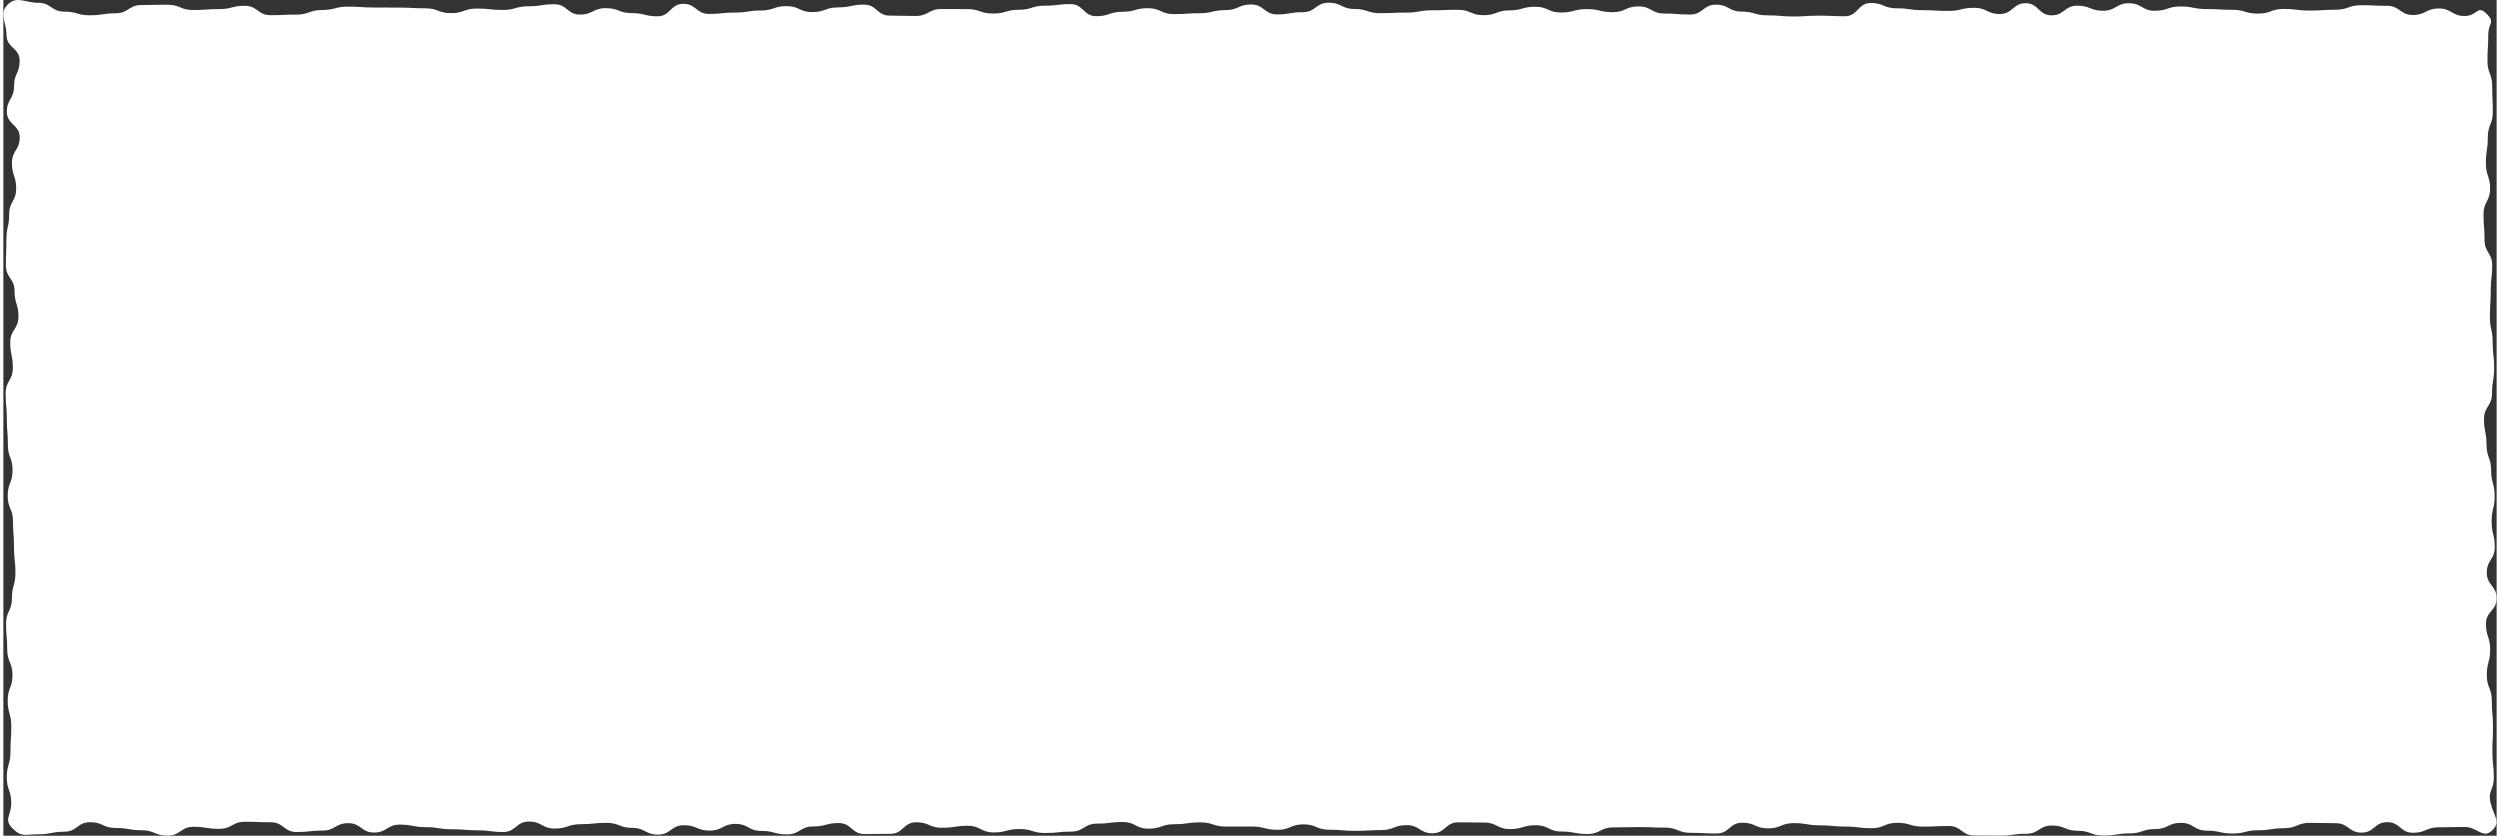 <?xml version="1.0" encoding="UTF-8"?><svg xmlns="http://www.w3.org/2000/svg" id="Layer_1689679f514b0c" data-name="Layer 1" viewBox="0 0 694.37 232.75" aria-hidden="true" width="694px" height="232px">
  <rect x="0" y="0" width="694.37" height="232.75" fill="#333333" stroke="none"/>
  <defs><linearGradient class="cerosgradient" data-cerosgradient="true" id="CerosGradient_idad1d1172a" gradientUnits="userSpaceOnUse" x1="50%" y1="100%" x2="50%" y2="0%"><stop offset="0%" stop-color="#d1d1d1"/><stop offset="100%" stop-color="#d1d1d1"/></linearGradient><linearGradient/>
    <style>
      .cls-1-689679f514b0c{
        fill: #fff;
      }
    </style>
  </defs>
  <path class="cls-1-689679f514b0c" d="M693.13,231.25c-2.55,2.53-4.08-.95-7.67-.95s-3.59.1-7.18.1-3.59,1.52-7.18,1.52-3.59-2.95-7.18-2.95-3.59,2.91-7.18,2.91-3.59-2.62-7.18-2.62-3.59-.1-7.19-.1-3.59,1.49-7.19,1.49-3.59.57-7.19.57-3.59.91-7.18.91-3.59-.8-7.18-.8-3.59-2.17-7.18-2.17-3.59,1.73-7.18,1.73-3.59,1.21-7.18,1.21-3.59.6-7.18.6-3.59-1.33-7.19-1.33-3.59-1.47-7.19-1.47-3.59,2.3-7.19,2.3-3.59.52-7.19.52-3.59-.03-7.19-.03-3.59-2.65-7.18-2.65-3.59.17-7.18.17-3.59-1.06-7.18-1.06-3.59,1.51-7.19,1.51-3.59-.46-7.19-.46-3.59-.35-7.19-.35-3.59-.61-7.19-.61-3.59,1.46-7.19,1.46-3.59-1.58-7.19-1.58-3.59,3.01-7.18,3.01-3.59-.19-7.19-.19-3.59-1.45-7.19-1.45-3.59-.15-7.19-.15-3.59.09-7.19.09-3.59,1.84-7.19,1.84-3.59-.69-7.19-.69-3.59-1.76-7.19-1.76-3.59,1.08-7.19,1.08-3.59-1.82-7.19-1.82-3.59-.07-7.19-.07-3.59,3.05-7.19,3.05-3.59-2.26-7.19-2.26-3.59,1.38-7.19,1.38-3.59.21-7.19.21-3.59-.32-7.19-.32-3.59-1.49-7.19-1.49-3.59,1.52-7.19,1.52-3.59-.92-7.19-.92-3.6.02-7.19.02-3.59-1.17-7.19-1.17-3.59.51-7.19.51-3.59,1.24-7.19,1.24-3.6-1.85-7.19-1.85-3.59.45-7.19.45-3.59,2.22-7.19,2.22-3.59.39-7.19.39-3.59-1.11-7.19-1.11-3.59.95-7.19.95-3.59-1.85-7.19-1.85-3.59.55-7.19.55-3.59-1.53-7.19-1.53-3.6,3.22-7.19,3.22-3.59.06-7.19.06-3.59-3.06-7.19-3.06-3.6.95-7.19.95-3.59,2.2-7.19,2.2-3.6-.96-7.19-.96-3.59-1.96-7.19-1.96-3.59,1.87-7.18,1.87-3.59-1.5-7.19-1.5-3.59,2.61-7.19,2.61-3.59-1.87-7.19-1.87-3.59-1.4-7.19-1.4-3.6.38-7.19.38-3.59,1.21-7.19,1.21-3.6-1.95-7.19-1.95-3.59,2.91-7.19,2.91-3.6-.47-7.19-.47-3.59-.3-7.19-.3-3.6-.58-7.19-.58-3.6-.71-7.19-.71-3.6,2.21-7.19,2.21-3.6-2.61-7.19-2.61-3.6,2.06-7.19,2.06-3.6.41-7.19.41-3.6-2.72-7.19-2.72-3.6-.14-7.19-.14-3.59,1.97-7.19,1.97-3.6-.57-7.19-.57-3.6,2.48-7.19,2.48-3.6-1.52-7.19-1.52-3.6-.63-7.19-.63-3.6-1.61-7.19-1.61-3.6,2.65-7.2,2.65-3.6.71-7.2.71-4.62.92-7.18-1.61-.38-3.55-.38-7.11-1.24-3.56-1.24-7.13,1.02-3.56,1.02-7.13.23-3.56.23-7.12-1-3.56-1-7.12,1.33-3.56,1.33-7.13-1.46-3.56-1.46-7.13-.33-3.56-.33-7.12,1.64-3.56,1.64-7.13.97-3.56.97-7.13-.4-3.56-.4-7.13-.27-3.56-.27-7.13-1.48-3.56-1.48-7.13,1.35-3.56,1.35-7.13-1.3-3.56-1.3-7.13-.29-3.56-.29-7.13-.33-3.56-.33-7.13,2-3.57,2-7.13-.72-3.57-.72-7.13,2.28-3.57,2.28-7.13-1.08-3.57-1.08-7.13-2.41-3.57-2.41-7.13.13-3.57.13-7.13.78-3.56.78-7.13,1.95-3.57,1.95-7.13-1.17-3.57-1.17-7.13,2.16-3.57,2.16-7.13-3.59-3.57-3.59-7.13,2.01-3.56,2.01-7.13,1.56-3.57,1.56-7.13S.88,13.33.88,9.76-1.31,3.78,1.22,1.26s4.94-.47,8.53-.47,3.59,2.45,7.18,2.45,3.59,1.02,7.18,1.02,3.59-.56,7.18-.56,3.59-2.3,7.18-2.3,3.59-.09,7.18-.09,3.59,1.48,7.19,1.48,3.59-.25,7.19-.25,3.59-.93,7.19-.93,3.59,2.62,7.18,2.62,3.59-.16,7.18-.16,3.59-1.28,7.18-1.28,3.59-.94,7.18-.94,3.59.24,7.18.24,3.59.03,7.18.03,3.59.19,7.19.19,3.59,1.35,7.19,1.35,3.59-1.28,7.19-1.28,3.59.39,7.19.39,3.59-1.02,7.19-1.02,3.59-.57,7.18-.57,3.59,2.88,7.18,2.88,3.59-1.79,7.18-1.79,3.59,1.38,7.19,1.38,3.59.89,7.19.89,3.59-3.47,7.19-3.47,3.59,2.81,7.19,2.81,3.59-.38,7.19-.38,3.59-.57,7.19-.57,3.59-1.22,7.18-1.22,3.59,1.66,7.19,1.66,3.59-1.31,7.19-1.31,3.59-.77,7.19-.77,3.59,3.06,7.19,3.06,3.59.1,7.19.1,3.59-1.94,7.19-1.94,3.59.03,7.19.03,3.59,1.23,7.19,1.23,3.59-1.05,7.19-1.05,3.59-1.13,7.19-1.13,3.59-.45,7.19-.45,3.59,3.37,7.19,3.37,3.59-1.22,7.19-1.22,3.59-1.01,7.19-1.01,3.59,1.65,7.19,1.65,3.59-.25,7.19-.25,3.59-.86,7.19-.86,3.59-1.57,7.19-1.57,3.6,2.76,7.19,2.76,3.59-.62,7.19-.62,3.59-2.64,7.19-2.64,3.59,1.75,7.19,1.75,3.6,1.17,7.19,1.17,3.59-.16,7.19-.16,3.59-.64,7.19-.64,3.59-.15,7.19-.15,3.59,1.51,7.19,1.51,3.59-1.34,7.19-1.34,3.59-1.01,7.19-1.01,3.59,1.6,7.19,1.6,3.59-.95,7.19-.95,3.6.86,7.19.86,3.59-1.61,7.19-1.61,3.59,1.98,7.19,1.98,3.6.29,7.19.29,3.59-2.75,7.19-2.75,3.6,1.93,7.19,1.93,3.59,1.04,7.19,1.04,3.59.32,7.18.32,3.59-.23,7.19-.23,3.59.16,7.19.16,3.59-3.69,7.19-3.69,3.59,1.48,7.19,1.48,3.6.52,7.19.52,3.59.21,7.19.21,3.6-.87,7.19-.87,3.59,1.73,7.19,1.73,3.6-3.01,7.19-3.01,3.59,3.38,7.19,3.38,3.6-2.69,7.19-2.69,3.6,1.41,7.19,1.41,3.6-2.09,7.19-2.09,3.6,2.1,7.19,2.1,3.6-1.2,7.19-1.2,3.6.72,7.19.72,3.6.21,7.19.21,3.6,1.06,7.19,1.06,3.59-1.3,7.19-1.3,3.6.45,7.19.45,3.6-.23,7.19-.23,3.6-1.26,7.19-1.26,3.6.17,7.19.17,3.6,2.56,7.19,2.56,3.6-1.82,7.2-1.82,3.6,2.1,7.2,2.1,3.52-3.19,6.08-.66.5,2.43.5,5.99-.22,3.56-.22,7.13,1.32,3.56,1.32,7.13.16,3.56.16,7.12-1.39,3.56-1.39,7.12-.53,3.56-.53,7.13,1.17,3.56,1.17,7.13-1.83,3.56-1.83,7.12.29,3.56.29,7.13,2.13,3.56,2.13,7.13-.42,3.56-.42,7.13-.22,3.56-.22,7.13.77,3.56.77,7.13.41,3.56.41,7.13-.59,3.56-.59,7.13-2.23,3.56-2.23,7.13.7,3.56.7,7.13,1.28,3.57,1.28,7.13.98,3.57.98,7.13-.84,3.57-.84,7.13.87,3.57.87,7.13-2.22,3.57-2.22,7.13,2.73,3.57,2.73,7.13-2.96,3.56-2.96,7.13,1.17,3.57,1.17,7.13-.93,3.57-.93,7.13,1.39,3.57,1.39,7.13.33,3.57.33,7.13-.17,3.56-.17,7.13.41,3.57.41,7.13-1.75,3.66-.9,7.12c.98,3.97,2.95,5.13.42,7.64Z"/>
</svg>